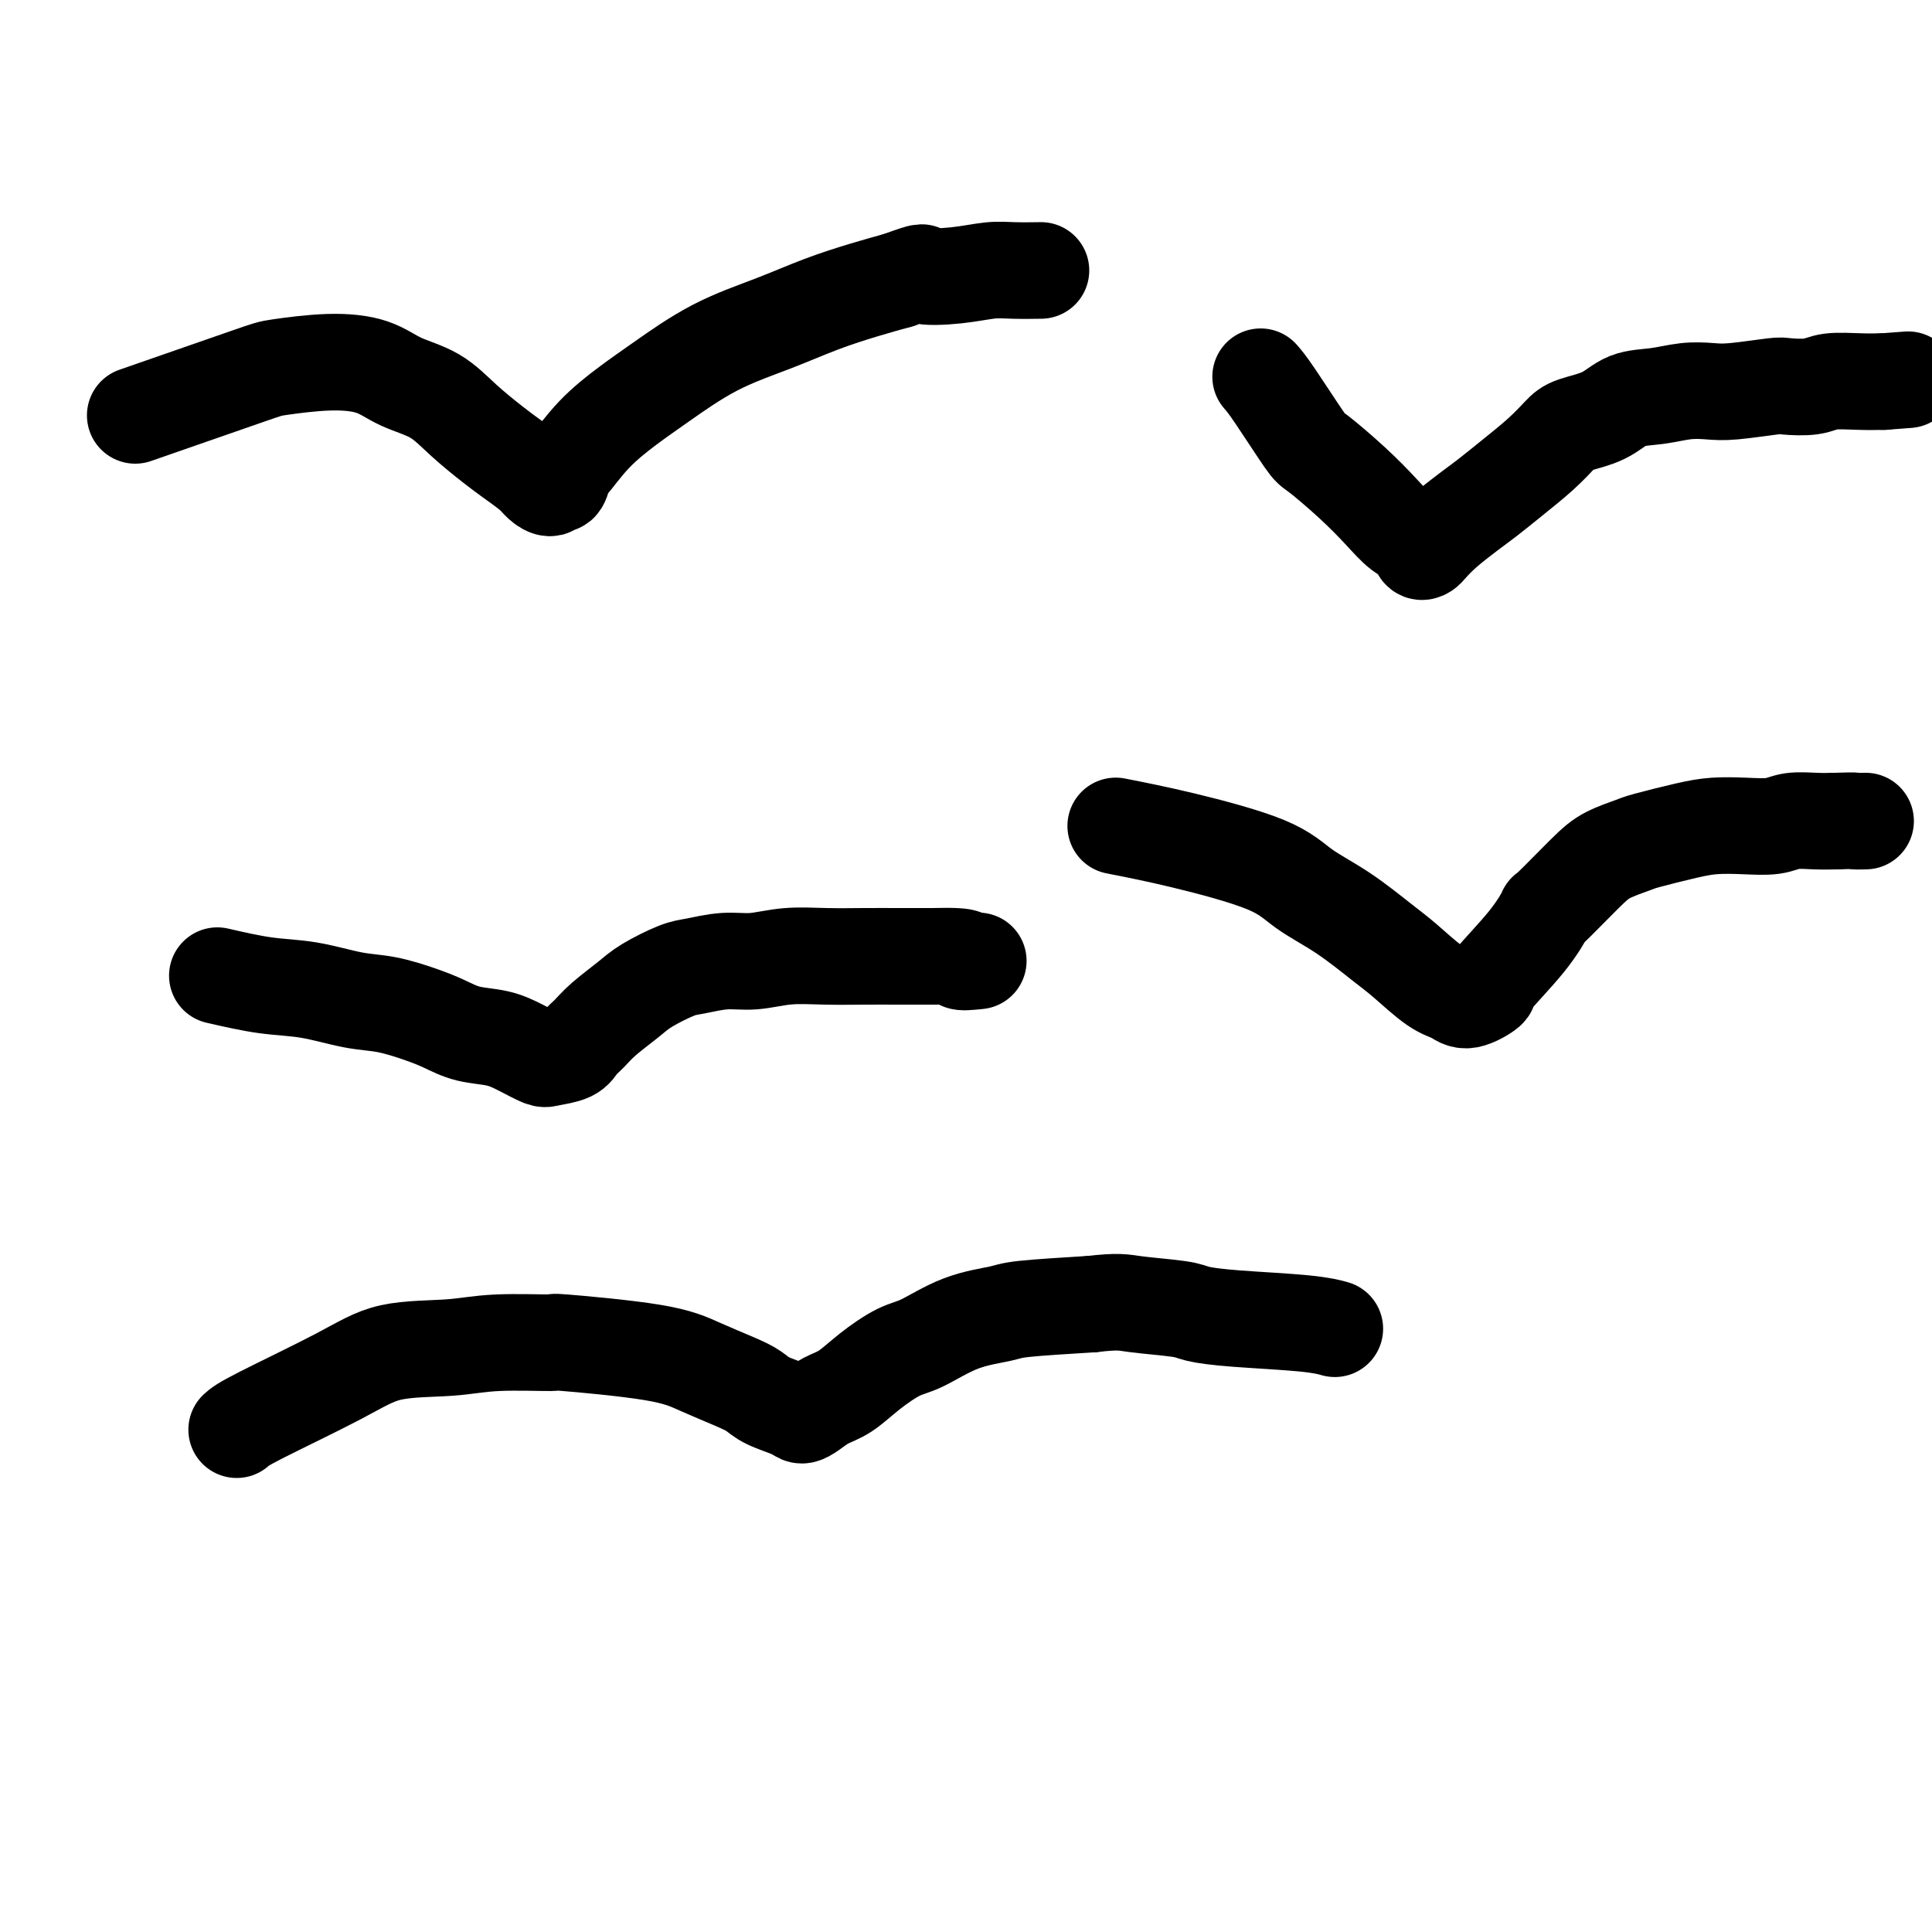 <svg viewBox='0 0 400 400' version='1.1' xmlns='http://www.w3.org/2000/svg' xmlns:xlink='http://www.w3.org/1999/xlink'><g fill='none' stroke='#000000' stroke-width='20' stroke-linecap='round' stroke-linejoin='round'><path d='M28,86c9.168,-3.188 18.336,-6.376 23,-8c4.664,-1.624 4.823,-1.685 7,-2c2.177,-0.315 6.373,-0.883 10,-1c3.627,-0.117 6.686,0.216 9,1c2.314,0.784 3.881,2.019 6,3c2.119,0.981 4.788,1.708 7,3c2.212,1.292 3.968,3.147 6,5c2.032,1.853 4.341,3.703 6,5c1.659,1.297 2.668,2.042 4,3c1.332,0.958 2.987,2.130 4,3c1.013,0.870 1.386,1.437 2,2c0.614,0.563 1.471,1.122 2,1c0.529,-0.122 0.729,-0.926 1,-1c0.271,-0.074 0.612,0.581 1,0c0.388,-0.581 0.822,-2.400 1,-3c0.178,-0.600 0.100,0.017 1,-1c0.900,-1.017 2.779,-3.668 5,-6c2.221,-2.332 4.786,-4.347 7,-6c2.214,-1.653 4.078,-2.946 7,-5c2.922,-2.054 6.902,-4.868 11,-7c4.098,-2.132 8.315,-3.582 12,-5c3.685,-1.418 6.838,-2.805 10,-4c3.162,-1.195 6.332,-2.199 9,-3c2.668,-0.801 4.834,-1.401 7,-2'/><path d='M186,58c6.684,-2.409 4.394,-1.430 5,-1c0.606,0.430 4.107,0.311 7,0c2.893,-0.311 5.177,-0.815 7,-1c1.823,-0.185 3.183,-0.050 5,0c1.817,0.050 4.091,0.014 5,0c0.909,-0.014 0.455,-0.007 0,0'/><path d='M231,171c4.185,0.824 8.370,1.648 14,3c5.630,1.352 12.706,3.230 17,5c4.294,1.770 5.807,3.430 8,5c2.193,1.570 5.066,3.050 8,5c2.934,1.950 5.928,4.371 8,6c2.072,1.629 3.222,2.468 5,4c1.778,1.532 4.183,3.758 6,5c1.817,1.242 3.045,1.500 4,2c0.955,0.500 1.637,1.243 3,1c1.363,-0.243 3.407,-1.470 4,-2c0.593,-0.530 -0.263,-0.361 1,-2c1.263,-1.639 4.646,-5.086 7,-8c2.354,-2.914 3.678,-5.296 4,-6c0.322,-0.704 -0.358,0.268 1,-1c1.358,-1.268 4.753,-4.777 7,-7c2.247,-2.223 3.344,-3.160 5,-4c1.656,-0.840 3.869,-1.584 5,-2c1.131,-0.416 1.181,-0.503 3,-1c1.819,-0.497 5.409,-1.405 8,-2c2.591,-0.595 4.184,-0.877 6,-1c1.816,-0.123 3.854,-0.085 6,0c2.146,0.085 4.400,0.219 6,0c1.600,-0.219 2.546,-0.790 4,-1c1.454,-0.210 3.415,-0.060 5,0c1.585,0.060 2.792,0.030 4,0'/><path d='M380,170c4.655,-0.155 3.792,-0.042 4,0c0.208,0.042 1.488,0.012 2,0c0.512,-0.012 0.256,-0.006 0,0'/><path d='M49,296c0.553,-0.508 1.105,-1.016 5,-3c3.895,-1.984 11.131,-5.445 16,-8c4.869,-2.555 7.369,-4.203 11,-5c3.631,-0.797 8.391,-0.744 12,-1c3.609,-0.256 6.066,-0.820 10,-1c3.934,-0.180 9.346,0.024 11,0c1.654,-0.024 -0.451,-0.277 3,0c3.451,0.277 12.458,1.085 18,2c5.542,0.915 7.618,1.936 10,3c2.382,1.064 5.072,2.170 7,3c1.928,0.830 3.096,1.383 4,2c0.904,0.617 1.543,1.297 3,2c1.457,0.703 3.733,1.427 5,2c1.267,0.573 1.526,0.993 2,1c0.474,0.007 1.162,-0.401 2,-1c0.838,-0.599 1.827,-1.390 3,-2c1.173,-0.610 2.529,-1.038 4,-2c1.471,-0.962 3.056,-2.457 5,-4c1.944,-1.543 4.249,-3.134 6,-4c1.751,-0.866 2.950,-1.005 5,-2c2.050,-0.995 4.952,-2.844 8,-4c3.048,-1.156 6.244,-1.619 8,-2c1.756,-0.381 2.073,-0.680 5,-1c2.927,-0.320 8.463,-0.660 14,-1'/><path d='M226,270c5.714,-0.667 6.498,-0.334 9,0c2.502,0.334 6.720,0.667 9,1c2.280,0.333 2.622,0.664 4,1c1.378,0.336 3.792,0.678 8,1c4.208,0.322 10.210,0.625 14,1c3.790,0.375 5.369,0.821 6,1c0.631,0.179 0.316,0.089 0,0'/><path d='M45,202c3.436,0.788 6.873,1.576 10,2c3.127,0.424 5.946,0.483 9,1c3.054,0.517 6.345,1.490 9,2c2.655,0.510 4.674,0.556 7,1c2.326,0.444 4.960,1.287 7,2c2.040,0.713 3.485,1.295 5,2c1.515,0.705 3.100,1.535 5,2c1.900,0.465 4.116,0.567 6,1c1.884,0.433 3.435,1.196 5,2c1.565,0.804 3.143,1.650 4,2c0.857,0.350 0.993,0.205 2,0c1.007,-0.205 2.885,-0.470 4,-1c1.115,-0.530 1.468,-1.324 2,-2c0.532,-0.676 1.245,-1.235 2,-2c0.755,-0.765 1.554,-1.735 3,-3c1.446,-1.265 3.540,-2.826 5,-4c1.460,-1.174 2.285,-1.960 4,-3c1.715,-1.040 4.318,-2.335 6,-3c1.682,-0.665 2.442,-0.700 4,-1c1.558,-0.300 3.913,-0.865 6,-1c2.087,-0.135 3.907,0.160 6,0c2.093,-0.160 4.459,-0.775 7,-1c2.541,-0.225 5.259,-0.060 8,0c2.741,0.060 5.507,0.016 8,0c2.493,-0.016 4.712,-0.005 7,0c2.288,0.005 4.644,0.002 7,0'/><path d='M193,198c9.381,-0.238 6.333,0.667 6,1c-0.333,0.333 2.048,0.095 3,0c0.952,-0.095 0.476,-0.048 0,0'/><path d='M261,78c0.634,0.725 1.267,1.449 3,4c1.733,2.551 4.564,6.928 6,9c1.436,2.072 1.477,1.839 3,3c1.523,1.161 4.526,3.716 7,6c2.474,2.284 4.417,4.297 6,6c1.583,1.703 2.804,3.096 4,4c1.196,0.904 2.366,1.320 3,2c0.634,0.680 0.732,1.623 1,2c0.268,0.377 0.706,0.187 1,0c0.294,-0.187 0.442,-0.373 1,-1c0.558,-0.627 1.524,-1.696 3,-3c1.476,-1.304 3.463,-2.842 5,-4c1.537,-1.158 2.625,-1.934 4,-3c1.375,-1.066 3.039,-2.420 5,-4c1.961,-1.580 4.221,-3.387 6,-5c1.779,-1.613 3.079,-3.034 4,-4c0.921,-0.966 1.463,-1.478 3,-2c1.537,-0.522 4.070,-1.054 6,-2c1.930,-0.946 3.257,-2.305 5,-3c1.743,-0.695 3.903,-0.726 6,-1c2.097,-0.274 4.130,-0.792 6,-1c1.870,-0.208 3.575,-0.107 5,0c1.425,0.107 2.570,0.221 5,0c2.430,-0.221 6.144,-0.777 8,-1c1.856,-0.223 1.854,-0.112 3,0c1.146,0.112 3.441,0.226 5,0c1.559,-0.226 2.381,-0.792 4,-1c1.619,-0.208 4.034,-0.060 6,0c1.966,0.060 3.483,0.030 5,0'/><path d='M390,79c8.833,-0.667 4.417,-0.333 0,0'/></g>
</svg>